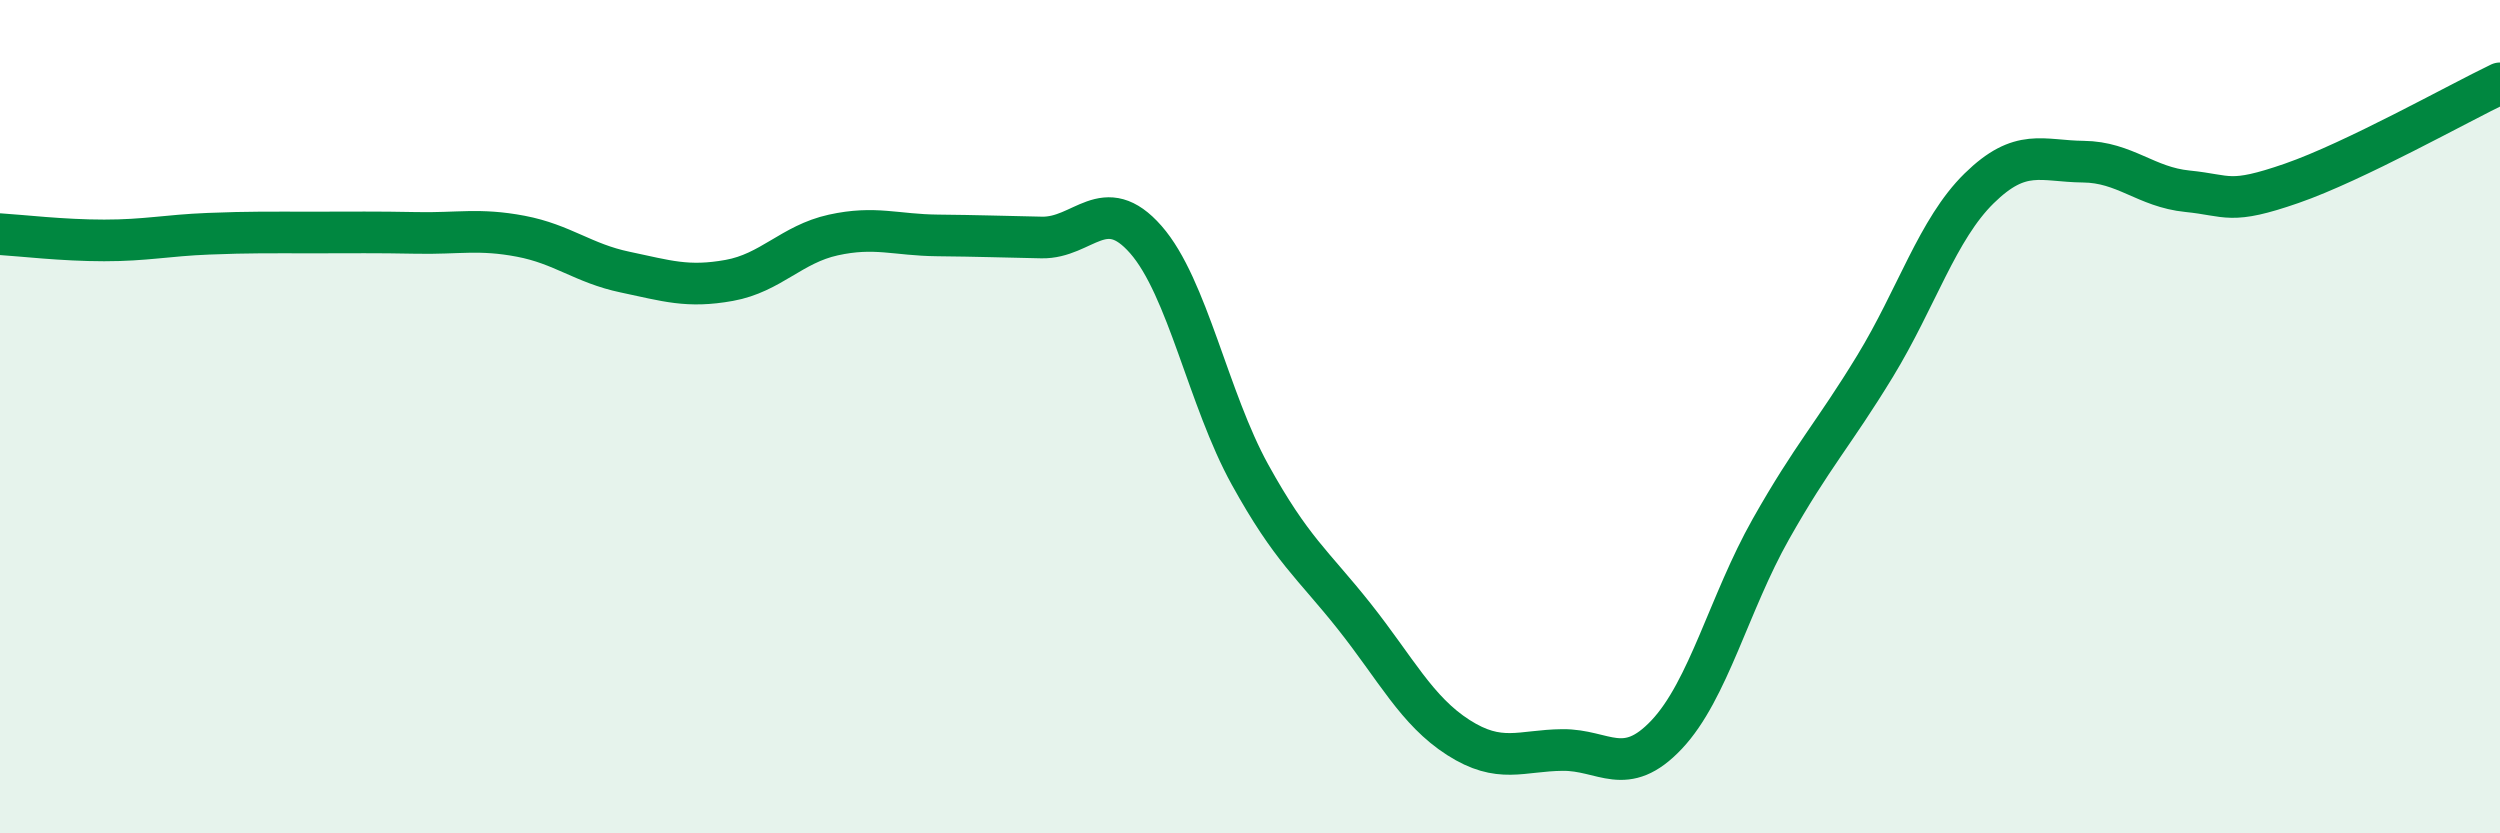 
    <svg width="60" height="20" viewBox="0 0 60 20" xmlns="http://www.w3.org/2000/svg">
      <path
        d="M 0,5.62 C 0.5,5.65 1.5,5.77 2.5,5.77 C 3.5,5.77 4,5.65 5,5.61 C 6,5.57 6.5,5.58 7.5,5.58 C 8.5,5.58 9,5.57 10,5.59 C 11,5.61 11.5,5.48 12.5,5.67 C 13.5,5.86 14,6.32 15,6.53 C 16,6.74 16.5,6.91 17.5,6.73 C 18.5,6.55 19,5.86 20,5.64 C 21,5.42 21.5,5.64 22.5,5.65 C 23.5,5.66 24,5.68 25,5.7 C 26,5.72 26.5,4.61 27.5,5.75 C 28.5,6.89 29,9.58 30,11.39 C 31,13.2 31.5,13.53 32.5,14.79 C 33.5,16.05 34,17.06 35,17.7 C 36,18.34 36.5,18.01 37.5,18 C 38.5,17.99 39,18.69 40,17.63 C 41,16.57 41.5,14.47 42.5,12.7 C 43.5,10.93 44,10.43 45,8.79 C 46,7.15 46.5,5.5 47.5,4.52 C 48.5,3.54 49,3.87 50,3.88 C 51,3.89 51.5,4.49 52.5,4.59 C 53.5,4.69 53.5,4.92 55,4.4 C 56.5,3.88 59,2.48 60,2L60 20L0 20Z"
        fill="#008740"
        opacity="0.1"
        stroke-linecap="round"
        stroke-linejoin="round"
      />
      <path
        d="M 0,5.62 C 0.5,5.65 1.5,5.77 2.5,5.77 C 3.5,5.77 4,5.65 5,5.61 C 6,5.57 6.5,5.58 7.5,5.58 C 8.5,5.58 9,5.57 10,5.59 C 11,5.61 11.5,5.48 12.5,5.67 C 13.5,5.86 14,6.32 15,6.53 C 16,6.74 16.5,6.91 17.5,6.73 C 18.5,6.55 19,5.86 20,5.64 C 21,5.42 21.5,5.64 22.5,5.65 C 23.5,5.66 24,5.68 25,5.7 C 26,5.72 26.5,4.61 27.5,5.75 C 28.5,6.89 29,9.58 30,11.39 C 31,13.2 31.5,13.53 32.5,14.79 C 33.5,16.05 34,17.06 35,17.7 C 36,18.34 36.5,18.01 37.5,18 C 38.5,17.99 39,18.69 40,17.63 C 41,16.57 41.5,14.47 42.5,12.7 C 43.5,10.93 44,10.43 45,8.79 C 46,7.15 46.5,5.5 47.5,4.52 C 48.5,3.54 49,3.87 50,3.88 C 51,3.89 51.5,4.49 52.5,4.59 C 53.5,4.69 53.5,4.92 55,4.4 C 56.5,3.88 59,2.48 60,2"
        stroke="#008740"
        stroke-width="1"
        fill="none"
        stroke-linecap="round"
        stroke-linejoin="round"
      />
    </svg>
  
